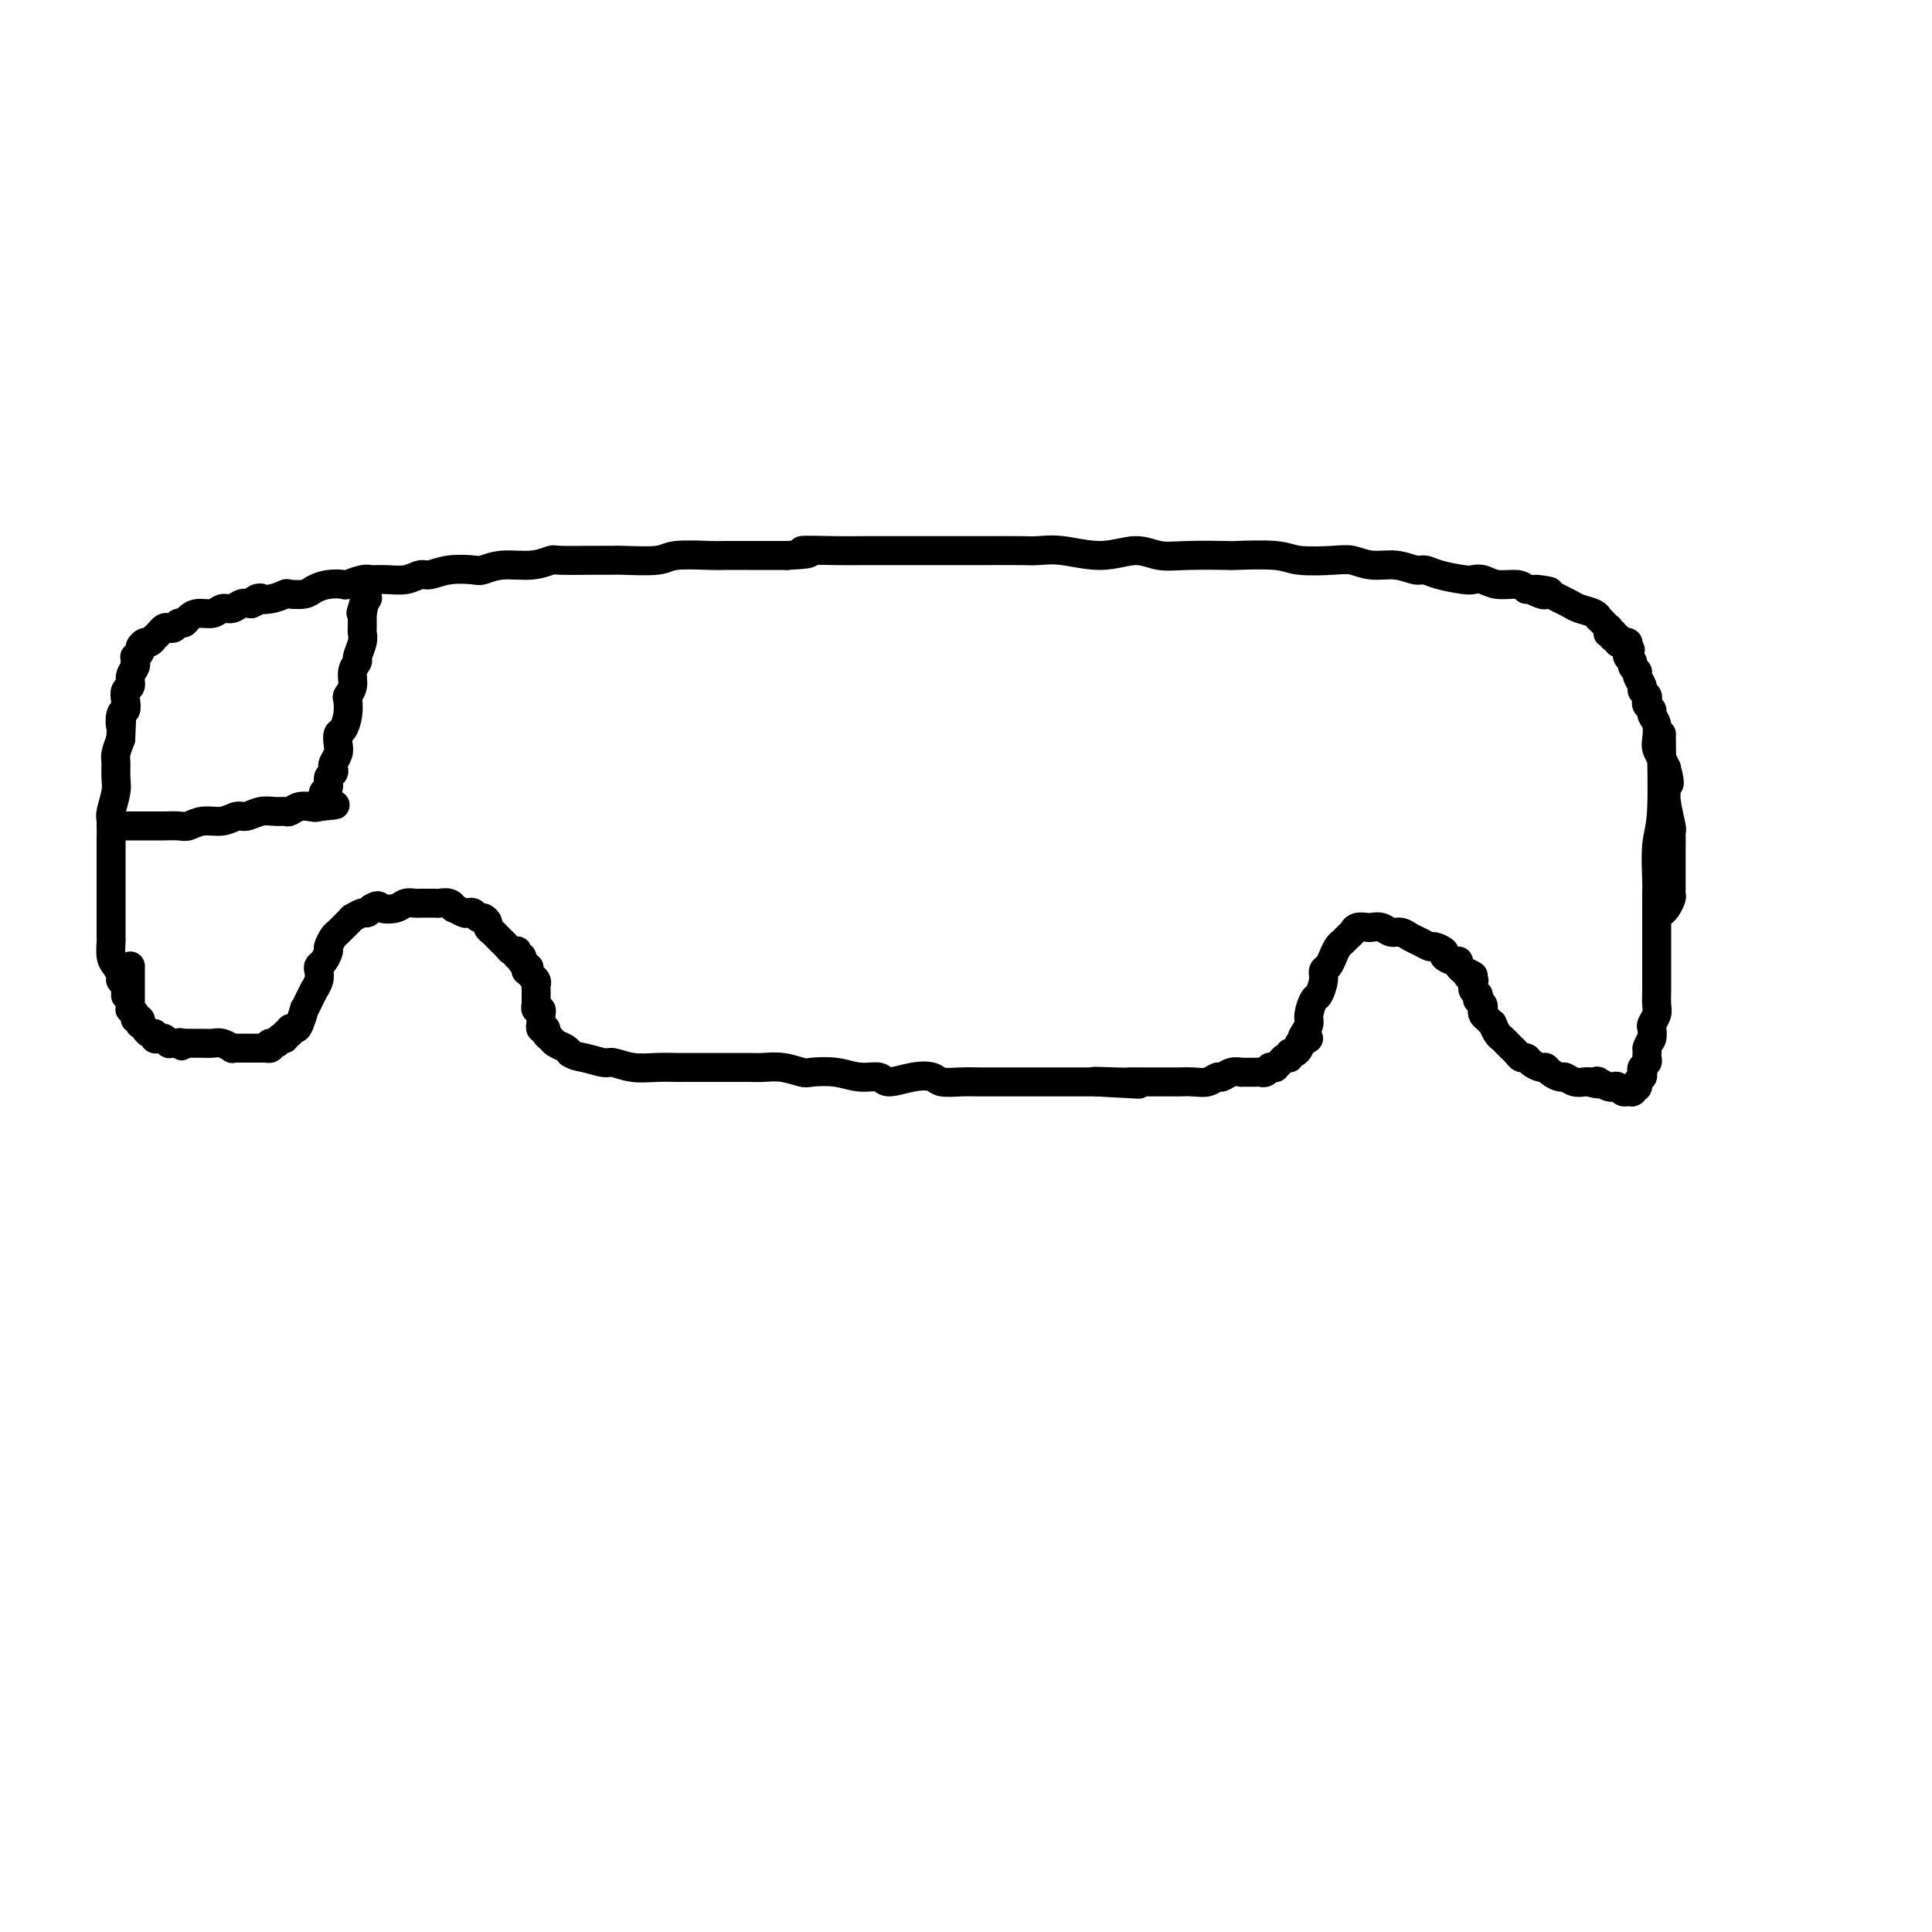 <svg viewBox='0 0 400 400' version='1.1' xmlns='http://www.w3.org/2000/svg' xmlns:xlink='http://www.w3.org/1999/xlink'><g fill='none' stroke='#000000' stroke-width='6' stroke-linecap='round' stroke-linejoin='round'><path d='M26,206c-0.002,0.120 -0.005,0.239 0,0c0.005,-0.239 0.016,-0.837 0,-1c-0.016,-0.163 -0.060,0.108 0,0c0.060,-0.108 0.222,-0.594 0,-1c-0.222,-0.406 -0.830,-0.733 -1,-1c-0.170,-0.267 0.098,-0.475 0,-1c-0.098,-0.525 -0.562,-1.367 -1,-2c-0.438,-0.633 -0.849,-1.058 -1,-2c-0.151,-0.942 -0.040,-2.402 0,-3c0.040,-0.598 0.011,-0.333 0,-1c-0.011,-0.667 -0.003,-2.267 0,-3c0.003,-0.733 0.001,-0.600 0,-1c-0.001,-0.400 -0.000,-1.335 0,-2c0.000,-0.665 -0.000,-1.061 0,-2c0.000,-0.939 0.000,-2.419 0,-4c-0.000,-1.581 -0.001,-3.261 0,-4c0.001,-0.739 0.004,-0.536 0,-1c-0.004,-0.464 -0.015,-1.593 0,-3c0.015,-1.407 0.057,-3.091 0,-4c-0.057,-0.909 -0.212,-1.044 0,-2c0.212,-0.956 0.792,-2.734 1,-4c0.208,-1.266 0.046,-2.020 0,-3c-0.046,-0.980 0.026,-2.187 0,-3c-0.026,-0.813 -0.150,-1.232 0,-2c0.150,-0.768 0.575,-1.884 1,-3'/><path d='M25,153c0.325,-7.065 0.139,-3.728 0,-3c-0.139,0.728 -0.229,-1.152 0,-2c0.229,-0.848 0.778,-0.664 1,-1c0.222,-0.336 0.116,-1.193 0,-2c-0.116,-0.807 -0.241,-1.565 0,-2c0.241,-0.435 0.849,-0.546 1,-1c0.151,-0.454 -0.155,-1.250 0,-2c0.155,-0.750 0.773,-1.454 1,-2c0.227,-0.546 0.065,-0.934 0,-1c-0.065,-0.066 -0.032,0.190 0,0c0.032,-0.190 0.064,-0.825 0,-1c-0.064,-0.175 -0.225,0.112 0,0c0.225,-0.112 0.835,-0.622 1,-1c0.165,-0.378 -0.114,-0.622 0,-1c0.114,-0.378 0.622,-0.889 1,-1c0.378,-0.111 0.626,0.177 1,0c0.374,-0.177 0.874,-0.818 1,-1c0.126,-0.182 -0.121,0.096 0,0c0.121,-0.096 0.610,-0.566 1,-1c0.390,-0.434 0.682,-0.834 1,-1c0.318,-0.166 0.662,-0.100 1,0c0.338,0.100 0.670,0.233 1,0c0.330,-0.233 0.658,-0.832 1,-1c0.342,-0.168 0.696,0.095 1,0c0.304,-0.095 0.557,-0.546 1,-1c0.443,-0.454 1.077,-0.910 2,-1c0.923,-0.090 2.134,0.186 3,0c0.866,-0.186 1.387,-0.833 2,-1c0.613,-0.167 1.319,0.147 2,0c0.681,-0.147 1.337,-0.756 2,-1c0.663,-0.244 1.331,-0.122 2,0'/><path d='M52,125c3.650,-1.635 1.275,-1.222 1,-1c-0.275,0.222 1.550,0.253 3,0c1.450,-0.253 2.527,-0.789 3,-1c0.473,-0.211 0.344,-0.095 1,0c0.656,0.095 2.096,0.170 3,0c0.904,-0.170 1.271,-0.585 2,-1c0.729,-0.415 1.819,-0.829 3,-1c1.181,-0.171 2.454,-0.099 3,0c0.546,0.099 0.365,0.224 1,0c0.635,-0.224 2.085,-0.796 3,-1c0.915,-0.204 1.293,-0.040 2,0c0.707,0.040 1.741,-0.046 3,0c1.259,0.046 2.744,0.222 4,0c1.256,-0.222 2.285,-0.843 3,-1c0.715,-0.157 1.116,0.150 2,0c0.884,-0.150 2.252,-0.757 4,-1c1.748,-0.243 3.877,-0.121 5,0c1.123,0.121 1.241,0.243 2,0c0.759,-0.243 2.159,-0.850 4,-1c1.841,-0.150 4.122,0.156 6,0c1.878,-0.156 3.352,-0.774 4,-1c0.648,-0.226 0.471,-0.060 2,0c1.529,0.060 4.765,0.012 7,0c2.235,-0.012 3.471,0.011 4,0c0.529,-0.011 0.352,-0.055 2,0c1.648,0.055 5.119,0.211 7,0c1.881,-0.211 2.170,-0.789 4,-1c1.830,-0.211 5.202,-0.057 7,0c1.798,0.057 2.023,0.015 3,0c0.977,-0.015 2.708,-0.004 5,0c2.292,0.004 5.146,0.002 8,0'/><path d='M163,115c7.903,-0.381 3.160,-0.834 3,-1c-0.160,-0.166 4.263,-0.044 7,0c2.737,0.044 3.787,0.012 6,0c2.213,-0.012 5.590,-0.003 8,0c2.410,0.003 3.855,0.001 5,0c1.145,-0.001 1.990,-0.002 4,0c2.010,0.002 5.186,0.006 8,0c2.814,-0.006 5.266,-0.020 7,0c1.734,0.020 2.749,0.076 4,0c1.251,-0.076 2.738,-0.283 5,0c2.262,0.283 5.298,1.057 8,1c2.702,-0.057 5.071,-0.943 7,-1c1.929,-0.057 3.419,0.716 5,1c1.581,0.284 3.252,0.080 6,0c2.748,-0.080 6.574,-0.035 8,0c1.426,0.035 0.453,0.061 2,0c1.547,-0.061 5.613,-0.208 8,0c2.387,0.208 3.096,0.773 5,1c1.904,0.227 5.003,0.117 7,0c1.997,-0.117 2.891,-0.242 4,0c1.109,0.242 2.433,0.852 4,1c1.567,0.148 3.376,-0.167 5,0c1.624,0.167 3.065,0.816 4,1c0.935,0.184 1.366,-0.095 2,0c0.634,0.095 1.470,0.565 3,1c1.530,0.435 3.754,0.834 5,1c1.246,0.166 1.513,0.100 2,0c0.487,-0.100 1.192,-0.233 2,0c0.808,0.233 1.717,0.832 3,1c1.283,0.168 2.938,-0.095 4,0c1.062,0.095 1.531,0.547 2,1'/><path d='M316,122c8.450,1.023 3.577,0.081 2,0c-1.577,-0.081 0.144,0.699 1,1c0.856,0.301 0.847,0.122 1,0c0.153,-0.122 0.468,-0.188 1,0c0.532,0.188 1.281,0.629 2,1c0.719,0.371 1.407,0.673 2,1c0.593,0.327 1.091,0.680 2,1c0.909,0.320 2.228,0.606 3,1c0.772,0.394 0.995,0.894 1,1c0.005,0.106 -0.209,-0.183 0,0c0.209,0.183 0.841,0.837 1,1c0.159,0.163 -0.155,-0.166 0,0c0.155,0.166 0.777,0.828 1,1c0.223,0.172 0.046,-0.146 0,0c-0.046,0.146 0.040,0.757 0,1c-0.040,0.243 -0.207,0.118 0,0c0.207,-0.118 0.786,-0.227 1,0c0.214,0.227 0.061,0.792 0,1c-0.061,0.208 -0.031,0.060 0,0c0.031,-0.060 0.061,-0.030 0,0c-0.061,0.030 -0.213,0.061 0,0c0.213,-0.061 0.793,-0.212 1,0c0.207,0.212 0.042,0.789 0,1c-0.042,0.211 0.040,0.057 0,0c-0.040,-0.057 -0.203,-0.016 0,0c0.203,0.016 0.773,0.007 1,0c0.227,-0.007 0.112,-0.012 0,0c-0.112,0.012 -0.223,0.042 0,0c0.223,-0.042 0.778,-0.155 1,0c0.222,0.155 0.111,0.577 0,1'/><path d='M337,134c1.083,1.078 0.290,0.274 0,0c-0.290,-0.274 -0.079,-0.018 0,0c0.079,0.018 0.025,-0.202 0,0c-0.025,0.202 -0.022,0.828 0,1c0.022,0.172 0.062,-0.108 0,0c-0.062,0.108 -0.228,0.605 0,1c0.228,0.395 0.850,0.687 1,1c0.150,0.313 -0.171,0.647 0,1c0.171,0.353 0.834,0.724 1,1c0.166,0.276 -0.165,0.455 0,1c0.165,0.545 0.828,1.455 1,2c0.172,0.545 -0.146,0.723 0,1c0.146,0.277 0.756,0.651 1,1c0.244,0.349 0.122,0.673 0,1c-0.122,0.327 -0.243,0.658 0,1c0.243,0.342 0.849,0.696 1,1c0.151,0.304 -0.153,0.557 0,1c0.153,0.443 0.762,1.077 1,2c0.238,0.923 0.105,2.134 0,3c-0.105,0.866 -0.182,1.387 0,2c0.182,0.613 0.623,1.318 1,2c0.377,0.682 0.688,1.341 1,2'/><path d='M345,159c1.233,4.514 0.316,3.300 0,3c-0.316,-0.300 -0.032,0.314 0,1c0.032,0.686 -0.188,1.444 0,3c0.188,1.556 0.782,3.910 1,5c0.218,1.090 0.058,0.916 0,1c-0.058,0.084 -0.016,0.426 0,1c0.016,0.574 0.004,1.381 0,2c-0.004,0.619 -0.001,1.051 0,2c0.001,0.949 0.000,2.415 0,3c-0.000,0.585 0.001,0.288 0,1c-0.001,0.712 -0.003,2.432 0,3c0.003,0.568 0.011,-0.016 0,0c-0.011,0.016 -0.042,0.631 0,1c0.042,0.369 0.155,0.491 0,1c-0.155,0.509 -0.580,1.406 -1,2c-0.420,0.594 -0.834,0.884 -1,1c-0.166,0.116 -0.083,0.058 0,0'/><path d='M27,200c-0.000,0.477 -0.000,0.954 0,1c0.000,0.046 0.000,-0.339 0,0c-0.000,0.339 -0.000,1.401 0,2c0.000,0.599 0.000,0.734 0,1c-0.000,0.266 -0.000,0.662 0,1c0.000,0.338 0.000,0.616 0,1c-0.000,0.384 -0.001,0.873 0,1c0.001,0.127 0.004,-0.107 0,0c-0.004,0.107 -0.016,0.554 0,1c0.016,0.446 0.061,0.889 0,1c-0.061,0.111 -0.226,-0.110 0,0c0.226,0.110 0.844,0.550 1,1c0.156,0.450 -0.150,0.909 0,1c0.150,0.091 0.758,-0.187 1,0c0.242,0.187 0.120,0.839 0,1c-0.120,0.161 -0.238,-0.168 0,0c0.238,0.168 0.834,0.833 1,1c0.166,0.167 -0.096,-0.165 0,0c0.096,0.165 0.550,0.828 1,1c0.450,0.172 0.895,-0.146 1,0c0.105,0.146 -0.130,0.757 0,1c0.130,0.243 0.626,0.118 1,0c0.374,-0.118 0.626,-0.228 1,0c0.374,0.228 0.871,0.793 1,1c0.129,0.207 -0.110,0.055 0,0c0.110,-0.055 0.568,-0.015 1,0c0.432,0.015 0.838,0.004 1,0c0.162,-0.004 0.081,-0.002 0,0'/><path d='M37,216c1.482,1.083 0.186,0.290 0,0c-0.186,-0.290 0.738,-0.078 1,0c0.262,0.078 -0.137,0.021 0,0c0.137,-0.021 0.809,-0.006 1,0c0.191,0.006 -0.100,0.002 0,0c0.100,-0.002 0.593,-0.001 1,0c0.407,0.001 0.730,0.004 1,0c0.270,-0.004 0.488,-0.015 1,0c0.512,0.015 1.317,0.057 2,0c0.683,-0.057 1.244,-0.211 2,0c0.756,0.211 1.708,0.789 2,1c0.292,0.211 -0.076,0.057 0,0c0.076,-0.057 0.598,-0.015 1,0c0.402,0.015 0.686,0.004 1,0c0.314,-0.004 0.659,-0.001 1,0c0.341,0.001 0.679,0.000 1,0c0.321,-0.000 0.626,-0.000 1,0c0.374,0.000 0.819,0.000 1,0c0.181,-0.000 0.100,-0.000 0,0c-0.100,0.000 -0.219,0.001 0,0c0.219,-0.001 0.777,-0.003 1,0c0.223,0.003 0.111,0.011 0,0c-0.111,-0.011 -0.222,-0.041 0,0c0.222,0.041 0.778,0.155 1,0c0.222,-0.155 0.111,-0.577 0,-1'/><path d='M56,216c2.880,-0.001 0.580,-0.004 0,0c-0.580,0.004 0.562,0.015 1,0c0.438,-0.015 0.174,-0.055 0,0c-0.174,0.055 -0.258,0.207 0,0c0.258,-0.207 0.858,-0.772 1,-1c0.142,-0.228 -0.173,-0.117 0,0c0.173,0.117 0.834,0.242 1,0c0.166,-0.242 -0.163,-0.850 0,-1c0.163,-0.150 0.818,0.158 1,0c0.182,-0.158 -0.110,-0.783 0,-1c0.110,-0.217 0.621,-0.025 1,0c0.379,0.025 0.628,-0.117 1,-1c0.372,-0.883 0.869,-2.508 1,-3c0.131,-0.492 -0.105,0.150 0,0c0.105,-0.150 0.550,-1.090 1,-2c0.450,-0.910 0.904,-1.788 1,-2c0.096,-0.212 -0.168,0.243 0,0c0.168,-0.243 0.767,-1.182 1,-2c0.233,-0.818 0.100,-1.513 0,-2c-0.100,-0.487 -0.167,-0.764 0,-1c0.167,-0.236 0.569,-0.429 1,-1c0.431,-0.571 0.893,-1.518 1,-2c0.107,-0.482 -0.139,-0.497 0,-1c0.139,-0.503 0.662,-1.493 1,-2c0.338,-0.507 0.490,-0.532 1,-1c0.510,-0.468 1.380,-1.378 2,-2c0.620,-0.622 0.992,-0.954 1,-1c0.008,-0.046 -0.348,0.194 0,0c0.348,-0.194 1.402,-0.821 2,-1c0.598,-0.179 0.742,0.092 1,0c0.258,-0.092 0.629,-0.546 1,-1'/><path d='M77,188c1.533,-0.944 1.367,-0.306 2,0c0.633,0.306 2.066,0.278 3,0c0.934,-0.278 1.367,-0.807 2,-1c0.633,-0.193 1.464,-0.052 2,0c0.536,0.052 0.777,0.013 1,0c0.223,-0.013 0.428,0.001 1,0c0.572,-0.001 1.510,-0.015 2,0c0.490,0.015 0.530,0.060 1,0c0.470,-0.060 1.369,-0.226 2,0c0.631,0.226 0.995,0.844 1,1c0.005,0.156 -0.349,-0.150 0,0c0.349,0.150 1.403,0.757 2,1c0.597,0.243 0.738,0.121 1,0c0.262,-0.121 0.644,-0.240 1,0c0.356,0.240 0.687,0.838 1,1c0.313,0.162 0.608,-0.111 1,0c0.392,0.111 0.879,0.608 1,1c0.121,0.392 -0.126,0.679 0,1c0.126,0.321 0.625,0.677 1,1c0.375,0.323 0.625,0.612 1,1c0.375,0.388 0.875,0.875 1,1c0.125,0.125 -0.124,-0.111 0,0c0.124,0.111 0.621,0.570 1,1c0.379,0.430 0.641,0.832 1,1c0.359,0.168 0.814,0.101 1,0c0.186,-0.101 0.102,-0.237 0,0c-0.102,0.237 -0.224,0.848 0,1c0.224,0.152 0.792,-0.155 1,0c0.208,0.155 0.056,0.773 0,1c-0.056,0.227 -0.016,0.065 0,0c0.016,-0.065 0.008,-0.032 0,0'/><path d='M108,199c2.547,2.084 1.415,1.295 1,1c-0.415,-0.295 -0.112,-0.094 0,0c0.112,0.094 0.034,0.082 0,0c-0.034,-0.082 -0.024,-0.233 0,0c0.024,0.233 0.063,0.850 0,1c-0.063,0.150 -0.227,-0.167 0,0c0.227,0.167 0.845,0.818 1,1c0.155,0.182 -0.155,-0.105 0,0c0.155,0.105 0.774,0.603 1,1c0.226,0.397 0.061,0.693 0,1c-0.061,0.307 -0.016,0.626 0,1c0.016,0.374 0.005,0.803 0,1c-0.005,0.197 -0.002,0.162 0,0c0.002,-0.162 0.004,-0.451 0,0c-0.004,0.451 -0.015,1.642 0,2c0.015,0.358 0.057,-0.115 0,0c-0.057,0.115 -0.211,0.820 0,1c0.211,0.180 0.789,-0.163 1,0c0.211,0.163 0.057,0.832 0,1c-0.057,0.168 -0.015,-0.166 0,0c0.015,0.166 0.003,0.833 0,1c-0.003,0.167 0.003,-0.166 0,0c-0.003,0.166 -0.016,0.832 0,1c0.016,0.168 0.060,-0.162 0,0c-0.060,0.162 -0.224,0.817 0,1c0.224,0.183 0.837,-0.106 1,0c0.163,0.106 -0.125,0.606 0,1c0.125,0.394 0.662,0.683 1,1c0.338,0.317 0.476,0.662 1,1c0.524,0.338 1.436,0.668 2,1c0.564,0.332 0.782,0.666 1,1'/><path d='M118,218c1.230,0.780 1.805,0.731 3,1c1.195,0.269 3.010,0.857 4,1c0.990,0.143 1.154,-0.158 2,0c0.846,0.158 2.376,0.774 4,1c1.624,0.226 3.344,0.060 5,0c1.656,-0.060 3.248,-0.016 4,0c0.752,0.016 0.665,0.005 2,0c1.335,-0.005 4.092,-0.002 6,0c1.908,0.002 2.966,0.004 4,0c1.034,-0.004 2.042,-0.015 3,0c0.958,0.015 1.865,0.055 3,0c1.135,-0.055 2.497,-0.207 4,0c1.503,0.207 3.145,0.772 4,1c0.855,0.228 0.922,0.118 2,0c1.078,-0.118 3.165,-0.245 5,0c1.835,0.245 3.416,0.863 5,1c1.584,0.137 3.171,-0.208 4,0c0.829,0.208 0.899,0.970 2,1c1.101,0.030 3.232,-0.671 5,-1c1.768,-0.329 3.174,-0.284 4,0c0.826,0.284 1.073,0.808 2,1c0.927,0.192 2.535,0.051 4,0c1.465,-0.051 2.786,-0.014 4,0c1.214,0.014 2.320,0.004 3,0c0.680,-0.004 0.932,-0.001 2,0c1.068,0.001 2.950,0.000 4,0c1.050,-0.000 1.268,-0.000 2,0c0.732,0.000 1.980,0.000 3,0c1.020,-0.000 1.813,-0.000 3,0c1.187,0.000 2.768,0.000 4,0c1.232,-0.000 2.116,-0.000 3,0'/><path d='M227,224c16.946,0.928 4.810,0.249 1,0c-3.810,-0.249 0.704,-0.067 3,0c2.296,0.067 2.374,0.018 3,0c0.626,-0.018 1.801,-0.005 3,0c1.199,0.005 2.421,0.001 3,0c0.579,-0.001 0.515,0.001 1,0c0.485,-0.001 1.520,-0.004 2,0c0.480,0.004 0.404,0.016 1,0c0.596,-0.016 1.864,-0.061 3,0c1.136,0.061 2.140,0.226 3,0c0.860,-0.226 1.574,-0.845 2,-1c0.426,-0.155 0.562,0.155 1,0c0.438,-0.155 1.178,-0.774 2,-1c0.822,-0.226 1.726,-0.061 2,0c0.274,0.061 -0.081,0.016 0,0c0.081,-0.016 0.599,-0.003 1,0c0.401,0.003 0.686,-0.003 1,0c0.314,0.003 0.657,0.015 1,0c0.343,-0.015 0.684,-0.057 1,0c0.316,0.057 0.606,0.212 1,0c0.394,-0.212 0.893,-0.792 1,-1c0.107,-0.208 -0.179,-0.046 0,0c0.179,0.046 0.822,-0.025 1,0c0.178,0.025 -0.111,0.146 0,0c0.111,-0.146 0.621,-0.560 1,-1c0.379,-0.440 0.627,-0.905 1,-1c0.373,-0.095 0.871,0.182 1,0c0.129,-0.182 -0.110,-0.822 0,-1c0.110,-0.178 0.568,0.106 1,0c0.432,-0.106 0.838,-0.602 1,-1c0.162,-0.398 0.081,-0.699 0,-1'/><path d='M269,216c3.183,-1.431 1.641,-1.007 1,-1c-0.641,0.007 -0.379,-0.402 0,-1c0.379,-0.598 0.876,-1.385 1,-2c0.124,-0.615 -0.125,-1.058 0,-2c0.125,-0.942 0.625,-2.384 1,-3c0.375,-0.616 0.625,-0.405 1,-1c0.375,-0.595 0.874,-1.994 1,-3c0.126,-1.006 -0.121,-1.617 0,-2c0.121,-0.383 0.610,-0.536 1,-1c0.390,-0.464 0.682,-1.237 1,-2c0.318,-0.763 0.661,-1.515 1,-2c0.339,-0.485 0.672,-0.705 1,-1c0.328,-0.295 0.650,-0.667 1,-1c0.350,-0.333 0.727,-0.626 1,-1c0.273,-0.374 0.443,-0.828 1,-1c0.557,-0.172 1.500,-0.061 2,0c0.500,0.061 0.557,0.072 1,0c0.443,-0.072 1.273,-0.227 2,0c0.727,0.227 1.351,0.835 2,1c0.649,0.165 1.324,-0.114 2,0c0.676,0.114 1.352,0.622 2,1c0.648,0.378 1.268,0.626 2,1c0.732,0.374 1.576,0.875 2,1c0.424,0.125 0.429,-0.125 1,0c0.571,0.125 1.707,0.625 2,1c0.293,0.375 -0.258,0.626 0,1c0.258,0.374 1.323,0.871 2,1c0.677,0.129 0.965,-0.110 1,0c0.035,0.110 -0.183,0.568 0,1c0.183,0.432 0.767,0.838 1,1c0.233,0.162 0.117,0.081 0,0'/><path d='M303,201c3.569,1.555 1.491,0.941 1,1c-0.491,0.059 0.604,0.790 1,1c0.396,0.210 0.092,-0.103 0,0c-0.092,0.103 0.028,0.620 0,1c-0.028,0.380 -0.205,0.623 0,1c0.205,0.377 0.791,0.889 1,1c0.209,0.111 0.042,-0.177 0,0c-0.042,0.177 0.041,0.821 0,1c-0.041,0.179 -0.204,-0.107 0,0c0.204,0.107 0.777,0.607 1,1c0.223,0.393 0.098,0.678 0,1c-0.098,0.322 -0.167,0.682 0,1c0.167,0.318 0.569,0.596 1,1c0.431,0.404 0.889,0.934 1,1c0.111,0.066 -0.125,-0.333 0,0c0.125,0.333 0.611,1.398 1,2c0.389,0.602 0.682,0.740 1,1c0.318,0.260 0.663,0.643 1,1c0.337,0.357 0.667,0.687 1,1c0.333,0.313 0.670,0.610 1,1c0.330,0.390 0.652,0.874 1,1c0.348,0.126 0.722,-0.107 1,0c0.278,0.107 0.460,0.555 1,1c0.540,0.445 1.439,0.889 2,1c0.561,0.111 0.783,-0.110 1,0c0.217,0.110 0.429,0.551 1,1c0.571,0.449 1.501,0.905 2,1c0.499,0.095 0.567,-0.170 1,0c0.433,0.170 1.232,0.777 2,1c0.768,0.223 1.505,0.064 2,0c0.495,-0.064 0.747,-0.032 1,0'/><path d='M329,224c2.648,0.789 2.268,0.263 2,0c-0.268,-0.263 -0.423,-0.263 0,0c0.423,0.263 1.423,0.788 2,1c0.577,0.212 0.729,0.109 1,0c0.271,-0.109 0.660,-0.225 1,0c0.340,0.225 0.631,0.793 1,1c0.369,0.207 0.817,0.055 1,0c0.183,-0.055 0.101,-0.014 0,0c-0.101,0.014 -0.219,-0.000 0,0c0.219,0.000 0.777,0.014 1,0c0.223,-0.014 0.113,-0.055 0,0c-0.113,0.055 -0.227,0.208 0,0c0.227,-0.208 0.797,-0.777 1,-1c0.203,-0.223 0.041,-0.101 0,0c-0.041,0.101 0.041,0.182 0,0c-0.041,-0.182 -0.203,-0.626 0,-1c0.203,-0.374 0.772,-0.678 1,-1c0.228,-0.322 0.114,-0.664 0,-1c-0.114,-0.336 -0.227,-0.667 0,-1c0.227,-0.333 0.793,-0.666 1,-1c0.207,-0.334 0.056,-0.667 0,-1c-0.056,-0.333 -0.016,-0.667 0,-1c0.016,-0.333 0.008,-0.667 0,-1'/><path d='M341,217c0.532,-1.578 0.860,-1.524 1,-2c0.140,-0.476 0.090,-1.483 0,-2c-0.090,-0.517 -0.220,-0.544 0,-1c0.220,-0.456 0.791,-1.342 1,-2c0.209,-0.658 0.056,-1.087 0,-2c-0.056,-0.913 -0.015,-2.310 0,-3c0.015,-0.690 0.004,-0.674 0,-1c-0.004,-0.326 -0.001,-0.996 0,-2c0.001,-1.004 0.000,-2.343 0,-3c-0.000,-0.657 -0.000,-0.631 0,-1c0.000,-0.369 -0.000,-1.132 0,-2c0.000,-0.868 0.000,-1.842 0,-3c-0.000,-1.158 -0.001,-2.501 0,-3c0.001,-0.499 0.004,-0.154 0,-1c-0.004,-0.846 -0.015,-2.882 0,-4c0.015,-1.118 0.057,-1.319 0,-3c-0.057,-1.681 -0.211,-4.843 0,-7c0.211,-2.157 0.789,-3.310 1,-7c0.211,-3.690 0.057,-9.916 0,-13c-0.057,-3.084 -0.016,-3.024 0,-3c0.016,0.024 0.008,0.012 0,0'/><path d='M23,171c0.460,0.000 0.920,0.000 1,0c0.080,-0.000 -0.221,-0.000 0,0c0.221,0.000 0.964,0.000 2,0c1.036,-0.000 2.364,-0.000 3,0c0.636,0.000 0.578,0.001 1,0c0.422,-0.001 1.322,-0.004 2,0c0.678,0.004 1.133,0.016 2,0c0.867,-0.016 2.148,-0.061 3,0c0.852,0.061 1.277,0.228 2,0c0.723,-0.228 1.744,-0.849 3,-1c1.256,-0.151 2.749,0.170 4,0c1.251,-0.170 2.261,-0.830 3,-1c0.739,-0.170 1.205,0.152 2,0c0.795,-0.152 1.917,-0.776 3,-1c1.083,-0.224 2.126,-0.046 3,0c0.874,0.046 1.578,-0.040 2,0c0.422,0.040 0.561,0.207 1,0c0.439,-0.207 1.179,-0.788 2,-1c0.821,-0.212 1.723,-0.057 2,0c0.277,0.057 -0.069,0.015 0,0c0.069,-0.015 0.555,-0.004 1,0c0.445,0.004 0.851,0.001 1,0c0.149,-0.001 0.043,-0.000 0,0c-0.043,0.000 -0.021,0.000 0,0'/><path d='M66,167c6.648,-0.636 1.767,-0.227 0,0c-1.767,0.227 -0.421,0.272 0,0c0.421,-0.272 -0.085,-0.861 0,-1c0.085,-0.139 0.759,0.171 1,0c0.241,-0.171 0.050,-0.823 0,-1c-0.050,-0.177 0.043,0.121 0,0c-0.043,-0.121 -0.221,-0.663 0,-1c0.221,-0.337 0.843,-0.471 1,-1c0.157,-0.529 -0.150,-1.454 0,-2c0.150,-0.546 0.758,-0.712 1,-1c0.242,-0.288 0.117,-0.697 0,-1c-0.117,-0.303 -0.225,-0.499 0,-1c0.225,-0.501 0.782,-1.305 1,-2c0.218,-0.695 0.097,-1.279 0,-2c-0.097,-0.721 -0.171,-1.579 0,-2c0.171,-0.421 0.586,-0.405 1,-1c0.414,-0.595 0.828,-1.801 1,-3c0.172,-1.199 0.103,-2.391 0,-3c-0.103,-0.609 -0.239,-0.634 0,-1c0.239,-0.366 0.852,-1.074 1,-2c0.148,-0.926 -0.171,-2.069 0,-3c0.171,-0.931 0.830,-1.650 1,-2c0.170,-0.350 -0.151,-0.331 0,-1c0.151,-0.669 0.772,-2.024 1,-3c0.228,-0.976 0.061,-1.572 0,-2c-0.061,-0.428 -0.016,-0.689 0,-1c0.016,-0.311 0.004,-0.672 0,-1c-0.004,-0.328 -0.001,-0.624 0,-1c0.001,-0.376 0.000,-0.832 0,-1c-0.000,-0.168 -0.000,-0.048 0,0c0.000,0.048 0.000,0.024 0,0'/><path d='M75,127c1.409,-6.447 0.430,-2.565 0,-1c-0.430,1.565 -0.311,0.812 0,0c0.311,-0.812 0.815,-1.681 1,-2c0.185,-0.319 0.050,-0.086 0,0c-0.050,0.086 -0.014,0.025 0,0c0.014,-0.025 0.007,-0.012 0,0'/></g>
</svg>